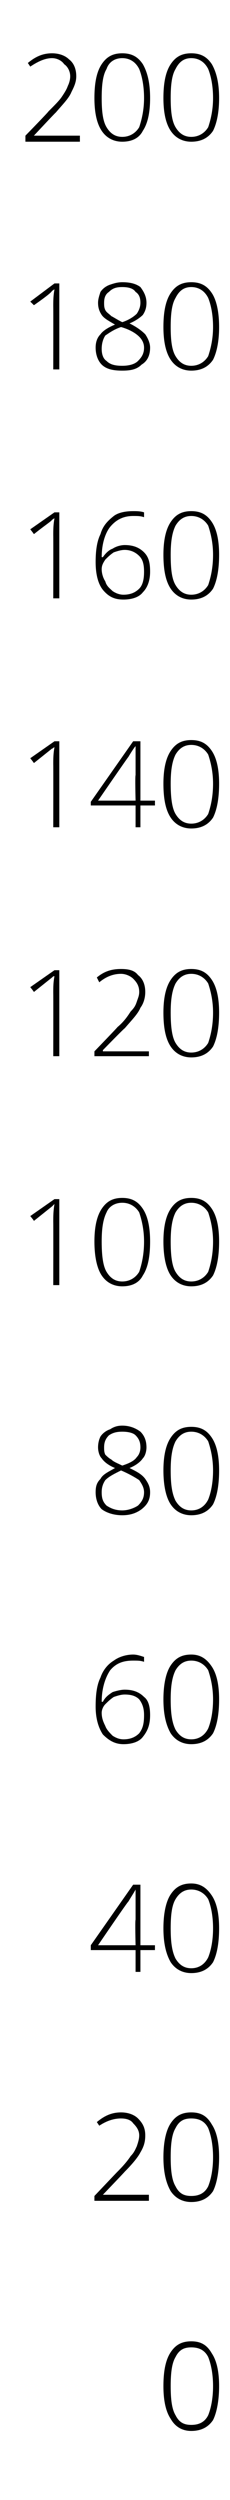 <?xml version="1.0" standalone="no"?><!DOCTYPE svg PUBLIC "-//W3C//DTD SVG 1.1//EN" "http://www.w3.org/Graphics/SVG/1.1/DTD/svg11.dtd"><svg xmlns="http://www.w3.org/2000/svg" version="1.1" width="19px" height="206.4px" viewBox="0 -4 19 206.4" style="top:-4px">  <desc>200 180 160 140 120 100 80 60 40 20 0</desc>  <defs/>  <g id="Polygon244699">    <path d="M 18.1 193 C 18.1 194.2 17.9 195.2 17.6 195.8 C 17.2 196.4 16.6 196.7 15.8 196.7 C 15.1 196.7 14.5 196.4 14.1 195.7 C 13.7 195.1 13.5 194.2 13.5 193 C 13.5 191.7 13.7 190.8 14.1 190.2 C 14.5 189.6 15 189.3 15.8 189.3 C 16.6 189.3 17.1 189.6 17.5 190.3 C 17.9 190.9 18.1 191.8 18.1 193 Z M 14.1 193 C 14.1 194.1 14.2 194.9 14.5 195.4 C 14.8 196 15.2 196.2 15.8 196.2 C 16.4 196.2 16.9 196 17.2 195.4 C 17.4 194.9 17.6 194.1 17.6 193 C 17.6 191.9 17.4 191.1 17.2 190.6 C 16.9 190 16.4 189.8 15.8 189.8 C 15.2 189.8 14.8 190 14.5 190.6 C 14.2 191.1 14.1 191.9 14.1 193 Z " stroke="none" fill="#000"/>  </g>  <g id="Polygon244698">    <path d="M 12.3 177.7 L 7.8 177.7 L 7.8 177.3 C 7.8 177.3 9.72 175.27 9.7 175.3 C 10.3 174.7 10.6 174.3 10.8 174 C 11.1 173.7 11.2 173.4 11.3 173.2 C 11.4 172.9 11.5 172.6 11.5 172.3 C 11.5 171.9 11.3 171.6 11 171.3 C 10.8 171 10.4 170.9 10 170.9 C 9.4 170.9 8.8 171.1 8.2 171.5 C 8.2 171.5 8 171.2 8 171.2 C 8.6 170.7 9.2 170.4 10 170.4 C 10.6 170.4 11.1 170.6 11.4 170.9 C 11.8 171.3 12 171.7 12 172.3 C 12 172.8 11.9 173.2 11.6 173.7 C 11.4 174.1 10.9 174.7 10.3 175.3 C 10.3 175.32 8.5 177.2 8.5 177.2 L 8.5 177.2 L 12.3 177.2 L 12.3 177.7 Z M 18.1 174.1 C 18.1 175.3 17.9 176.3 17.6 176.9 C 17.2 177.5 16.6 177.8 15.8 177.8 C 15.1 177.8 14.5 177.5 14.1 176.9 C 13.7 176.2 13.5 175.3 13.5 174.1 C 13.5 172.9 13.7 171.9 14.1 171.3 C 14.5 170.7 15 170.4 15.8 170.4 C 16.6 170.4 17.1 170.7 17.5 171.4 C 17.9 172 18.1 172.9 18.1 174.1 Z M 14.1 174.1 C 14.1 175.2 14.2 176 14.5 176.5 C 14.8 177.1 15.2 177.3 15.8 177.3 C 16.4 177.3 16.9 177.1 17.2 176.5 C 17.4 176 17.6 175.2 17.6 174.1 C 17.6 173 17.4 172.2 17.2 171.7 C 16.9 171.1 16.4 170.9 15.8 170.9 C 15.2 170.9 14.8 171.1 14.5 171.7 C 14.2 172.2 14.1 173 14.1 174.1 Z " stroke="none" fill="#000"/>  </g>  <g id="Polygon244697">    <path d="M 12.8 157 L 11.6 157 L 11.6 158.8 L 11.2 158.8 L 11.2 157 L 7.5 157 L 7.5 156.6 L 11 151.6 L 11.6 151.6 L 11.6 156.6 L 12.8 156.6 L 12.8 157 Z M 11.2 156.6 C 11.2 156.6 11.15 154.51 11.2 154.5 C 11.2 153.5 11.2 152.7 11.2 152 C 11.2 152 11.2 152 11.2 152 C 11.1 152.2 10.9 152.5 10.6 153 C 10.58 152.95 8.1 156.6 8.1 156.6 L 11.2 156.6 Z M 18.1 155.2 C 18.1 156.5 17.9 157.4 17.6 158 C 17.2 158.6 16.6 158.9 15.8 158.9 C 15.1 158.9 14.5 158.6 14.1 158 C 13.7 157.3 13.5 156.4 13.5 155.2 C 13.5 154 13.7 153 14.1 152.4 C 14.5 151.8 15 151.5 15.8 151.5 C 16.6 151.5 17.1 151.9 17.5 152.5 C 17.9 153.1 18.1 154 18.1 155.2 Z M 14.1 155.2 C 14.1 156.3 14.2 157.1 14.5 157.7 C 14.8 158.2 15.2 158.5 15.8 158.5 C 16.4 158.5 16.9 158.2 17.2 157.6 C 17.4 157.1 17.6 156.3 17.6 155.2 C 17.6 154.1 17.4 153.3 17.2 152.8 C 16.9 152.3 16.4 152 15.8 152 C 15.2 152 14.8 152.3 14.5 152.8 C 14.2 153.3 14.1 154.1 14.1 155.2 Z " stroke="none" fill="#000"/>  </g>  <g id="Polygon244696">    <path d="M 7.9 136.9 C 7.9 135.9 8 135.1 8.3 134.5 C 8.5 133.9 8.9 133.4 9.4 133.1 C 9.8 132.8 10.4 132.6 11 132.6 C 11.3 132.6 11.6 132.7 11.9 132.8 C 11.9 132.8 11.9 133.2 11.9 133.2 C 11.6 133.1 11.4 133.1 11 133.1 C 10.2 133.1 9.6 133.3 9.1 133.9 C 8.7 134.5 8.4 135.4 8.4 136.5 C 8.4 136.5 8.5 136.5 8.5 136.5 C 8.7 136.1 9 135.9 9.3 135.7 C 9.6 135.6 10 135.5 10.3 135.5 C 11 135.5 11.5 135.7 11.9 136.1 C 12.3 136.4 12.4 137 12.4 137.6 C 12.4 138.4 12.2 138.9 11.8 139.4 C 11.5 139.8 10.9 140 10.2 140 C 9.5 140 9 139.7 8.5 139.2 C 8.1 138.6 7.9 137.8 7.9 136.9 Z M 10.2 139.6 C 10.8 139.6 11.2 139.4 11.5 139.1 C 11.8 138.7 11.9 138.3 11.9 137.6 C 11.9 137.1 11.8 136.7 11.5 136.3 C 11.2 136 10.8 135.9 10.3 135.9 C 10 135.9 9.7 136 9.4 136.1 C 9.1 136.3 8.9 136.5 8.7 136.7 C 8.5 136.9 8.4 137.2 8.4 137.4 C 8.4 137.8 8.5 138.1 8.7 138.5 C 8.8 138.8 9.1 139.1 9.3 139.3 C 9.6 139.5 9.9 139.6 10.2 139.6 Z M 18.1 136.3 C 18.1 137.6 17.9 138.5 17.6 139.1 C 17.2 139.7 16.6 140 15.8 140 C 15.1 140 14.5 139.7 14.1 139.1 C 13.7 138.4 13.5 137.5 13.5 136.3 C 13.5 135.1 13.7 134.1 14.1 133.5 C 14.5 132.9 15 132.6 15.8 132.6 C 16.6 132.6 17.1 133 17.5 133.6 C 17.9 134.2 18.1 135.1 18.1 136.3 Z M 14.1 136.3 C 14.1 137.4 14.2 138.2 14.5 138.8 C 14.8 139.3 15.2 139.6 15.8 139.6 C 16.4 139.6 16.9 139.3 17.2 138.7 C 17.4 138.2 17.6 137.4 17.6 136.3 C 17.6 135.3 17.4 134.5 17.2 133.9 C 16.9 133.4 16.4 133.1 15.8 133.1 C 15.2 133.1 14.8 133.4 14.5 133.9 C 14.2 134.5 14.1 135.3 14.1 136.3 Z " stroke="none" fill="#000"/>  </g>  <g id="Polygon244695">    <path d="M 10.1 113.7 C 10.7 113.7 11.2 113.9 11.6 114.2 C 11.9 114.5 12.1 114.9 12.1 115.5 C 12.1 115.8 12 116.2 11.8 116.4 C 11.6 116.7 11.2 117 10.7 117.2 C 11.3 117.5 11.7 117.7 12 118.1 C 12.2 118.4 12.4 118.7 12.4 119.2 C 12.4 119.8 12.2 120.2 11.7 120.6 C 11.3 120.9 10.8 121.1 10.1 121.1 C 9.4 121.1 8.8 120.9 8.4 120.6 C 8.1 120.3 7.9 119.8 7.9 119.2 C 7.9 118.7 8 118.4 8.3 118.1 C 8.5 117.7 9 117.5 9.5 117.2 C 9 117 8.6 116.7 8.4 116.4 C 8.2 116.2 8.1 115.8 8.1 115.5 C 8.1 115.1 8.2 114.8 8.3 114.6 C 8.5 114.3 8.8 114.1 9.1 114 C 9.4 113.8 9.7 113.7 10.1 113.7 Z M 8.4 119.2 C 8.4 119.7 8.5 120 8.8 120.3 C 9.1 120.5 9.5 120.7 10.1 120.7 C 10.6 120.7 11.1 120.5 11.4 120.3 C 11.7 120 11.9 119.7 11.9 119.2 C 11.9 118.8 11.7 118.5 11.5 118.2 C 11.2 118 10.7 117.7 10 117.4 C 9.4 117.7 9 117.9 8.7 118.2 C 8.5 118.5 8.4 118.8 8.4 119.2 Z M 10.1 114.2 C 9.6 114.2 9.3 114.3 9 114.5 C 8.7 114.8 8.6 115.1 8.6 115.5 C 8.6 115.7 8.6 115.9 8.7 116.1 C 8.8 116.2 9 116.4 9.2 116.5 C 9.4 116.7 9.7 116.8 10.1 117 C 10.7 116.8 11.1 116.6 11.3 116.3 C 11.5 116.1 11.6 115.8 11.6 115.5 C 11.6 115.1 11.5 114.8 11.2 114.5 C 11 114.3 10.6 114.2 10.1 114.2 Z M 18.1 117.4 C 18.1 118.7 17.9 119.6 17.6 120.2 C 17.2 120.8 16.6 121.1 15.8 121.1 C 15.1 121.1 14.5 120.8 14.1 120.2 C 13.7 119.6 13.5 118.6 13.5 117.4 C 13.5 116.2 13.7 115.3 14.1 114.7 C 14.5 114.1 15 113.8 15.8 113.8 C 16.6 113.8 17.1 114.1 17.5 114.7 C 17.9 115.3 18.1 116.2 18.1 117.4 Z M 14.1 117.4 C 14.1 118.5 14.2 119.3 14.5 119.9 C 14.8 120.4 15.2 120.7 15.8 120.7 C 16.4 120.7 16.9 120.4 17.2 119.8 C 17.4 119.3 17.6 118.5 17.6 117.4 C 17.6 116.4 17.4 115.6 17.2 115 C 16.9 114.5 16.4 114.2 15.8 114.2 C 15.2 114.2 14.8 114.5 14.5 115 C 14.2 115.6 14.1 116.4 14.1 117.4 Z " stroke="none" fill="#000"/>  </g>  <g id="Polygon244694">    <path d="M 4.9 102.1 L 4.4 102.1 C 4.4 102.1 4.41 96.91 4.4 96.9 C 4.4 96.4 4.4 96 4.5 95.4 C 4.4 95.5 4.4 95.5 4.3 95.6 C 4.3 95.6 3.8 96 2.8 96.8 C 2.81 96.77 2.5 96.4 2.5 96.4 L 4.5 95 L 4.9 95 L 4.9 102.1 Z M 12.4 98.5 C 12.4 99.8 12.2 100.7 11.8 101.3 C 11.5 101.9 10.9 102.2 10.1 102.2 C 9.4 102.2 8.8 101.9 8.4 101.3 C 8 100.7 7.8 99.7 7.8 98.5 C 7.8 97.3 8 96.4 8.4 95.8 C 8.8 95.2 9.3 94.9 10.1 94.9 C 10.9 94.9 11.4 95.2 11.8 95.8 C 12.2 96.4 12.4 97.3 12.4 98.5 Z M 8.4 98.5 C 8.4 99.6 8.5 100.5 8.8 101 C 9.1 101.5 9.5 101.8 10.1 101.8 C 10.7 101.8 11.2 101.5 11.5 101 C 11.7 100.4 11.9 99.6 11.9 98.5 C 11.9 97.5 11.7 96.7 11.5 96.1 C 11.2 95.6 10.7 95.3 10.1 95.3 C 9.5 95.3 9 95.6 8.8 96.1 C 8.5 96.7 8.4 97.5 8.4 98.5 Z M 18.1 98.5 C 18.1 99.8 17.9 100.7 17.6 101.3 C 17.2 101.9 16.6 102.2 15.8 102.2 C 15.1 102.2 14.5 101.9 14.1 101.3 C 13.7 100.7 13.5 99.7 13.5 98.5 C 13.5 97.3 13.7 96.4 14.1 95.8 C 14.5 95.2 15 94.9 15.8 94.9 C 16.6 94.9 17.1 95.2 17.5 95.8 C 17.9 96.4 18.1 97.3 18.1 98.5 Z M 14.1 98.5 C 14.1 99.6 14.2 100.5 14.5 101 C 14.8 101.5 15.2 101.8 15.8 101.8 C 16.4 101.8 16.9 101.5 17.2 101 C 17.4 100.4 17.6 99.6 17.6 98.5 C 17.6 97.5 17.4 96.7 17.2 96.1 C 16.9 95.6 16.4 95.3 15.8 95.3 C 15.2 95.3 14.8 95.6 14.5 96.1 C 14.2 96.7 14.1 97.5 14.1 98.5 Z " stroke="none" fill="#000"/>  </g>  <g id="Polygon244693">    <path d="M 4.9 83.2 L 4.4 83.2 C 4.4 83.2 4.41 78.02 4.4 78 C 4.4 77.5 4.4 77.1 4.5 76.6 C 4.4 76.6 4.4 76.6 4.3 76.7 C 4.3 76.7 3.8 77.1 2.8 77.9 C 2.81 77.88 2.5 77.5 2.5 77.5 L 4.5 76.1 L 4.9 76.1 L 4.9 83.2 Z M 12.3 83.2 L 7.8 83.2 L 7.8 82.8 C 7.8 82.8 9.72 80.81 9.7 80.8 C 10.3 80.3 10.6 79.8 10.8 79.5 C 11.1 79.2 11.2 79 11.3 78.7 C 11.4 78.4 11.5 78.2 11.5 77.9 C 11.5 77.4 11.3 77.1 11 76.8 C 10.8 76.6 10.4 76.4 10 76.4 C 9.4 76.4 8.8 76.6 8.2 77.1 C 8.2 77.1 8 76.7 8 76.7 C 8.6 76.2 9.2 76 10 76 C 10.6 76 11.1 76.1 11.4 76.5 C 11.8 76.8 12 77.3 12 77.9 C 12 78.3 11.9 78.8 11.6 79.2 C 11.4 79.7 10.9 80.2 10.3 80.9 C 10.3 80.85 8.5 82.7 8.5 82.7 L 8.5 82.8 L 12.3 82.8 L 12.3 83.2 Z M 18.1 79.6 C 18.1 80.9 17.9 81.8 17.6 82.4 C 17.2 83 16.6 83.3 15.8 83.3 C 15.1 83.3 14.5 83 14.1 82.4 C 13.7 81.8 13.5 80.9 13.5 79.6 C 13.5 78.4 13.7 77.5 14.1 76.9 C 14.5 76.3 15 76 15.8 76 C 16.6 76 17.1 76.3 17.5 76.9 C 17.9 77.5 18.1 78.4 18.1 79.6 Z M 14.1 79.6 C 14.1 80.7 14.2 81.6 14.5 82.1 C 14.8 82.6 15.2 82.9 15.8 82.9 C 16.4 82.9 16.9 82.6 17.2 82.1 C 17.4 81.5 17.6 80.7 17.6 79.6 C 17.6 78.6 17.4 77.8 17.2 77.2 C 16.9 76.7 16.4 76.4 15.8 76.4 C 15.2 76.4 14.8 76.7 14.5 77.2 C 14.2 77.8 14.1 78.6 14.1 79.6 Z " stroke="none" fill="#000"/>  </g>  <g id="Polygon244692">    <path d="M 4.9 64.3 L 4.4 64.3 C 4.4 64.3 4.41 59.13 4.4 59.1 C 4.4 58.7 4.4 58.2 4.5 57.7 C 4.4 57.7 4.4 57.8 4.3 57.8 C 4.3 57.8 3.8 58.2 2.8 59 C 2.81 58.99 2.5 58.6 2.5 58.6 L 4.5 57.2 L 4.9 57.2 L 4.9 64.3 Z M 12.8 62.5 L 11.6 62.5 L 11.6 64.3 L 11.2 64.3 L 11.2 62.5 L 7.5 62.5 L 7.5 62.2 L 11 57.2 L 11.6 57.2 L 11.6 62.1 L 12.8 62.1 L 12.8 62.5 Z M 11.2 62.1 C 11.2 62.1 11.15 60.05 11.2 60 C 11.2 59.1 11.2 58.2 11.2 57.6 C 11.2 57.6 11.2 57.6 11.2 57.6 C 11.1 57.7 10.9 58 10.6 58.5 C 10.58 58.49 8.1 62.1 8.1 62.1 L 11.2 62.1 Z M 18.1 60.7 C 18.1 62 17.9 62.9 17.6 63.5 C 17.2 64.1 16.6 64.4 15.8 64.4 C 15.1 64.4 14.5 64.1 14.1 63.5 C 13.7 62.9 13.5 62 13.5 60.7 C 13.5 59.5 13.7 58.6 14.1 58 C 14.5 57.4 15 57.1 15.8 57.1 C 16.6 57.1 17.1 57.4 17.5 58 C 17.9 58.6 18.1 59.5 18.1 60.7 Z M 14.1 60.7 C 14.1 61.8 14.2 62.7 14.5 63.2 C 14.8 63.7 15.2 64 15.8 64 C 16.4 64 16.9 63.7 17.2 63.2 C 17.4 62.6 17.6 61.8 17.6 60.7 C 17.6 59.7 17.4 58.9 17.2 58.3 C 16.9 57.8 16.4 57.5 15.8 57.5 C 15.2 57.5 14.8 57.8 14.5 58.3 C 14.2 58.9 14.1 59.7 14.1 60.7 Z " stroke="none" fill="#000"/>  </g>  <g id="Polygon244691">    <path d="M 4.9 45.4 L 4.4 45.4 C 4.4 45.4 4.41 40.24 4.4 40.2 C 4.4 39.8 4.4 39.3 4.5 38.8 C 4.4 38.8 4.4 38.9 4.3 38.9 C 4.3 39 3.8 39.3 2.8 40.1 C 2.81 40.09 2.5 39.7 2.5 39.7 L 4.5 38.3 L 4.9 38.3 L 4.9 45.4 Z M 7.9 42.4 C 7.9 41.5 8 40.7 8.3 40.1 C 8.5 39.4 8.9 39 9.4 38.6 C 9.8 38.3 10.4 38.2 11 38.2 C 11.3 38.2 11.6 38.2 11.9 38.3 C 11.9 38.3 11.9 38.7 11.9 38.7 C 11.6 38.6 11.4 38.6 11 38.6 C 10.2 38.6 9.6 38.9 9.1 39.5 C 8.7 40 8.4 40.9 8.4 42 C 8.4 42 8.5 42 8.5 42 C 8.7 41.7 9 41.4 9.3 41.3 C 9.6 41.1 10 41 10.3 41 C 11 41 11.5 41.2 11.9 41.6 C 12.3 42 12.4 42.5 12.4 43.2 C 12.4 43.9 12.2 44.5 11.8 44.9 C 11.5 45.3 10.9 45.5 10.2 45.5 C 9.5 45.5 9 45.3 8.5 44.7 C 8.1 44.2 7.9 43.4 7.9 42.4 Z M 10.2 45.1 C 10.8 45.1 11.2 44.9 11.5 44.6 C 11.8 44.3 11.9 43.8 11.9 43.2 C 11.9 42.6 11.8 42.2 11.5 41.9 C 11.2 41.6 10.8 41.4 10.3 41.4 C 10 41.4 9.7 41.5 9.4 41.6 C 9.1 41.8 8.9 42 8.7 42.2 C 8.5 42.5 8.4 42.7 8.4 43 C 8.4 43.3 8.5 43.7 8.7 44 C 8.8 44.4 9.1 44.6 9.3 44.8 C 9.6 45 9.9 45.1 10.2 45.1 Z M 18.1 41.8 C 18.1 43.1 17.9 44 17.6 44.6 C 17.2 45.2 16.6 45.5 15.8 45.5 C 15.1 45.5 14.5 45.2 14.1 44.6 C 13.7 44 13.5 43.1 13.5 41.8 C 13.5 40.6 13.7 39.7 14.1 39.1 C 14.5 38.5 15 38.2 15.8 38.2 C 16.6 38.2 17.1 38.5 17.5 39.1 C 17.9 39.7 18.1 40.6 18.1 41.8 Z M 14.1 41.8 C 14.1 43 14.2 43.8 14.5 44.3 C 14.8 44.8 15.2 45.1 15.8 45.1 C 16.4 45.1 16.9 44.8 17.2 44.3 C 17.4 43.7 17.6 42.9 17.6 41.8 C 17.6 40.8 17.4 40 17.2 39.4 C 16.9 38.9 16.4 38.6 15.8 38.6 C 15.2 38.6 14.8 38.9 14.5 39.4 C 14.2 40 14.1 40.8 14.1 41.8 Z " stroke="none" fill="#000"/>  </g>  <g id="Polygon244690">    <path d="M 4.9 26.5 L 4.4 26.5 C 4.4 26.5 4.41 21.34 4.4 21.3 C 4.4 20.9 4.4 20.4 4.5 19.9 C 4.4 19.9 4.4 20 4.3 20 C 4.3 20.1 3.8 20.5 2.8 21.2 C 2.81 21.2 2.5 20.9 2.5 20.9 L 4.5 19.4 L 4.9 19.4 L 4.9 26.5 Z M 10.1 19.3 C 10.7 19.3 11.2 19.4 11.6 19.7 C 11.9 20.1 12.1 20.5 12.1 21 C 12.1 21.4 12 21.7 11.8 22 C 11.6 22.2 11.2 22.5 10.7 22.7 C 11.3 23 11.7 23.3 12 23.6 C 12.2 23.9 12.4 24.3 12.4 24.7 C 12.4 25.3 12.2 25.8 11.7 26.1 C 11.3 26.5 10.8 26.6 10.1 26.6 C 9.4 26.6 8.8 26.5 8.4 26.1 C 8.1 25.8 7.9 25.3 7.9 24.7 C 7.9 24.3 8 23.9 8.3 23.6 C 8.5 23.3 9 23 9.5 22.8 C 9 22.5 8.6 22.3 8.4 22 C 8.2 21.7 8.1 21.4 8.1 21 C 8.1 20.7 8.2 20.4 8.3 20.1 C 8.5 19.8 8.8 19.6 9.1 19.5 C 9.4 19.4 9.7 19.3 10.1 19.3 Z M 8.4 24.8 C 8.4 25.2 8.5 25.6 8.8 25.8 C 9.1 26.1 9.5 26.2 10.1 26.2 C 10.6 26.2 11.1 26.1 11.4 25.8 C 11.7 25.5 11.9 25.2 11.9 24.7 C 11.9 24.3 11.7 24 11.5 23.8 C 11.2 23.5 10.7 23.2 10 23 C 9.4 23.2 9 23.5 8.7 23.7 C 8.5 24 8.4 24.4 8.4 24.8 Z M 10.1 19.7 C 9.6 19.7 9.3 19.8 9 20.1 C 8.7 20.3 8.6 20.6 8.6 21 C 8.6 21.2 8.6 21.4 8.7 21.6 C 8.8 21.8 9 21.9 9.2 22.1 C 9.4 22.2 9.7 22.4 10.1 22.6 C 10.7 22.4 11.1 22.1 11.3 21.9 C 11.5 21.6 11.6 21.3 11.6 21 C 11.6 20.6 11.5 20.3 11.2 20.1 C 11 19.8 10.6 19.7 10.1 19.7 Z M 18.1 23 C 18.1 24.2 17.9 25.1 17.6 25.7 C 17.2 26.3 16.6 26.6 15.8 26.6 C 15.1 26.6 14.5 26.3 14.1 25.7 C 13.7 25.1 13.5 24.2 13.5 23 C 13.5 21.7 13.7 20.8 14.1 20.2 C 14.5 19.6 15 19.3 15.8 19.3 C 16.6 19.3 17.1 19.6 17.5 20.2 C 17.9 20.8 18.1 21.8 18.1 23 Z M 14.1 23 C 14.1 24.1 14.2 24.9 14.5 25.4 C 14.8 25.9 15.2 26.2 15.8 26.2 C 16.4 26.2 16.9 25.9 17.2 25.4 C 17.4 24.8 17.6 24 17.6 23 C 17.6 21.9 17.4 21.1 17.2 20.6 C 16.9 20 16.4 19.7 15.8 19.7 C 15.2 19.7 14.8 20 14.5 20.6 C 14.2 21.1 14.1 21.9 14.1 23 Z " stroke="none" fill="#000"/>  </g>  <g id="Polygon244689">    <path d="M 6.6 7.7 L 2.1 7.7 L 2.1 7.2 C 2.1 7.2 4.01 5.24 4 5.2 C 4.5 4.7 4.9 4.3 5.1 4 C 5.3 3.7 5.5 3.4 5.6 3.1 C 5.7 2.9 5.8 2.6 5.8 2.3 C 5.8 1.9 5.6 1.5 5.3 1.3 C 5.1 1 4.7 0.8 4.3 0.8 C 3.7 0.8 3.1 1.1 2.5 1.5 C 2.5 1.5 2.3 1.2 2.3 1.2 C 2.9 0.7 3.5 0.4 4.3 0.4 C 4.9 0.4 5.4 0.6 5.7 0.9 C 6.1 1.2 6.3 1.7 6.3 2.3 C 6.3 2.8 6.1 3.2 5.9 3.6 C 5.7 4.1 5.2 4.6 4.6 5.3 C 4.59 5.28 2.8 7.2 2.8 7.2 L 2.8 7.2 L 6.6 7.2 L 6.6 7.7 Z M 12.4 4.1 C 12.4 5.3 12.2 6.2 11.8 6.8 C 11.5 7.4 10.9 7.7 10.1 7.7 C 9.4 7.7 8.8 7.4 8.4 6.8 C 8 6.2 7.8 5.3 7.8 4.1 C 7.8 2.8 8 1.9 8.4 1.3 C 8.8 0.7 9.3 0.4 10.1 0.4 C 10.9 0.4 11.4 0.7 11.8 1.3 C 12.2 2 12.4 2.9 12.4 4.1 Z M 8.4 4.1 C 8.4 5.2 8.5 6 8.8 6.5 C 9.1 7 9.5 7.3 10.1 7.3 C 10.7 7.3 11.2 7 11.5 6.5 C 11.7 5.9 11.9 5.1 11.9 4.1 C 11.9 3 11.7 2.2 11.5 1.7 C 11.2 1.1 10.7 0.8 10.1 0.8 C 9.5 0.8 9 1.1 8.8 1.7 C 8.5 2.2 8.4 3 8.4 4.1 Z M 18.1 4.1 C 18.1 5.3 17.9 6.2 17.6 6.8 C 17.2 7.4 16.6 7.7 15.8 7.7 C 15.1 7.7 14.5 7.4 14.1 6.8 C 13.7 6.2 13.5 5.3 13.5 4.1 C 13.5 2.8 13.7 1.9 14.1 1.3 C 14.5 0.7 15 0.4 15.8 0.4 C 16.6 0.4 17.1 0.7 17.5 1.3 C 17.9 2 18.1 2.9 18.1 4.1 Z M 14.1 4.1 C 14.1 5.2 14.2 6 14.5 6.5 C 14.8 7 15.2 7.3 15.8 7.3 C 16.4 7.3 16.9 7 17.2 6.5 C 17.4 5.9 17.6 5.1 17.6 4.1 C 17.6 3 17.4 2.2 17.2 1.7 C 16.9 1.1 16.4 0.8 15.8 0.8 C 15.2 0.8 14.8 1.1 14.5 1.7 C 14.2 2.2 14.1 3 14.1 4.1 Z " stroke="none" fill="#000"/>  </g></svg>